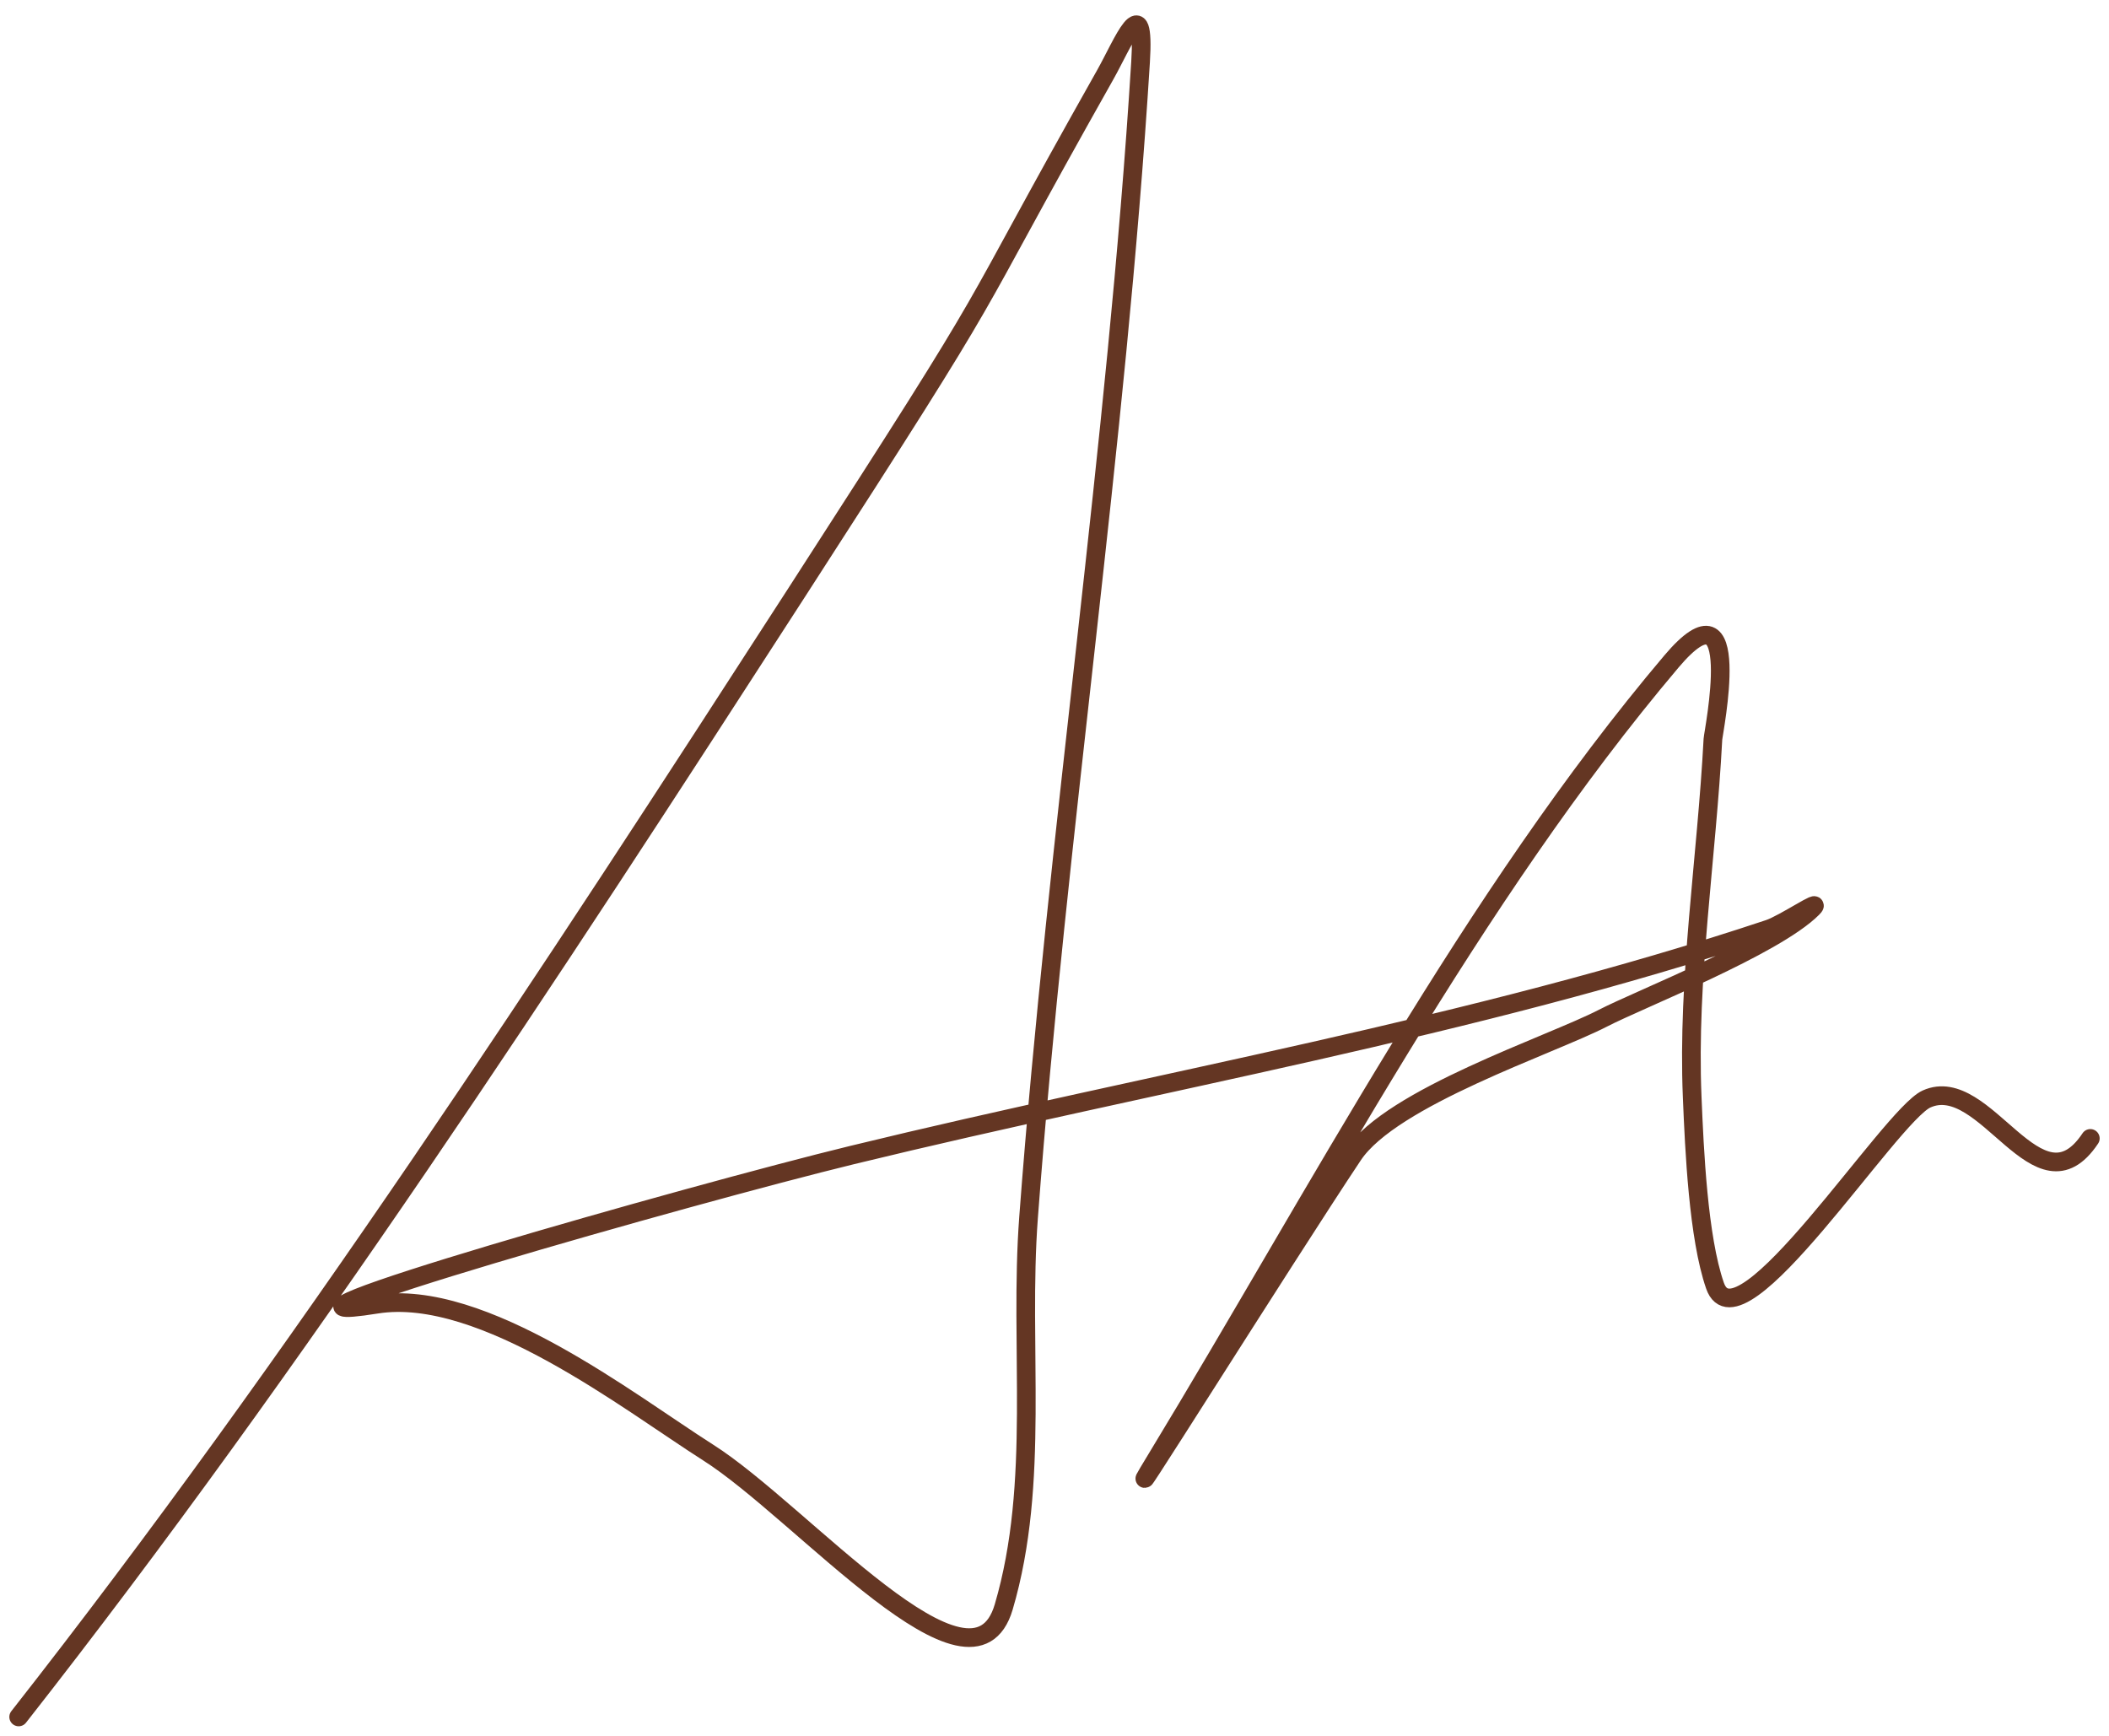 <?xml version="1.0" encoding="UTF-8"?>
<svg xmlns="http://www.w3.org/2000/svg" width="113" height="93" viewBox="0 0 113 93" fill="none">
  <path d="M1 92C16.018 72.859 29.485 52.194 42.667 31.778C54.517 13.423 50.988 18.604 59.222 4C60.142 2.37 61.364 -0.74 61.111 3.333C59.827 23.98 56.661 44.574 55.111 65.222C54.589 72.18 55.749 79.418 53.778 86.111C52.095 91.824 42.973 81.025 37.944 77.833C33.763 75.18 25.864 68.977 20.167 69.889C11.37 71.296 37.011 63.998 45.667 61.889C61.898 57.934 78.896 55.072 94.778 49.778C95.595 49.505 97.72 48.058 97.111 48.667C95.064 50.713 87.841 53.546 85.889 54.556C83.067 56.014 74.567 58.788 72.5 61.889C68.927 67.248 58.657 83.617 62 78.111C70.58 63.979 78.866 48.078 89.556 35.444C93.532 30.745 91.796 39.256 91.778 39.611C91.446 45.975 90.401 52.391 90.667 58.778C90.785 61.625 90.993 66.301 91.889 68.889C93.159 72.559 101.276 59.768 103.222 58.889C106.395 57.456 109.201 65.199 112 61" stroke="#643623" stroke-linecap="round"></path>
</svg>
